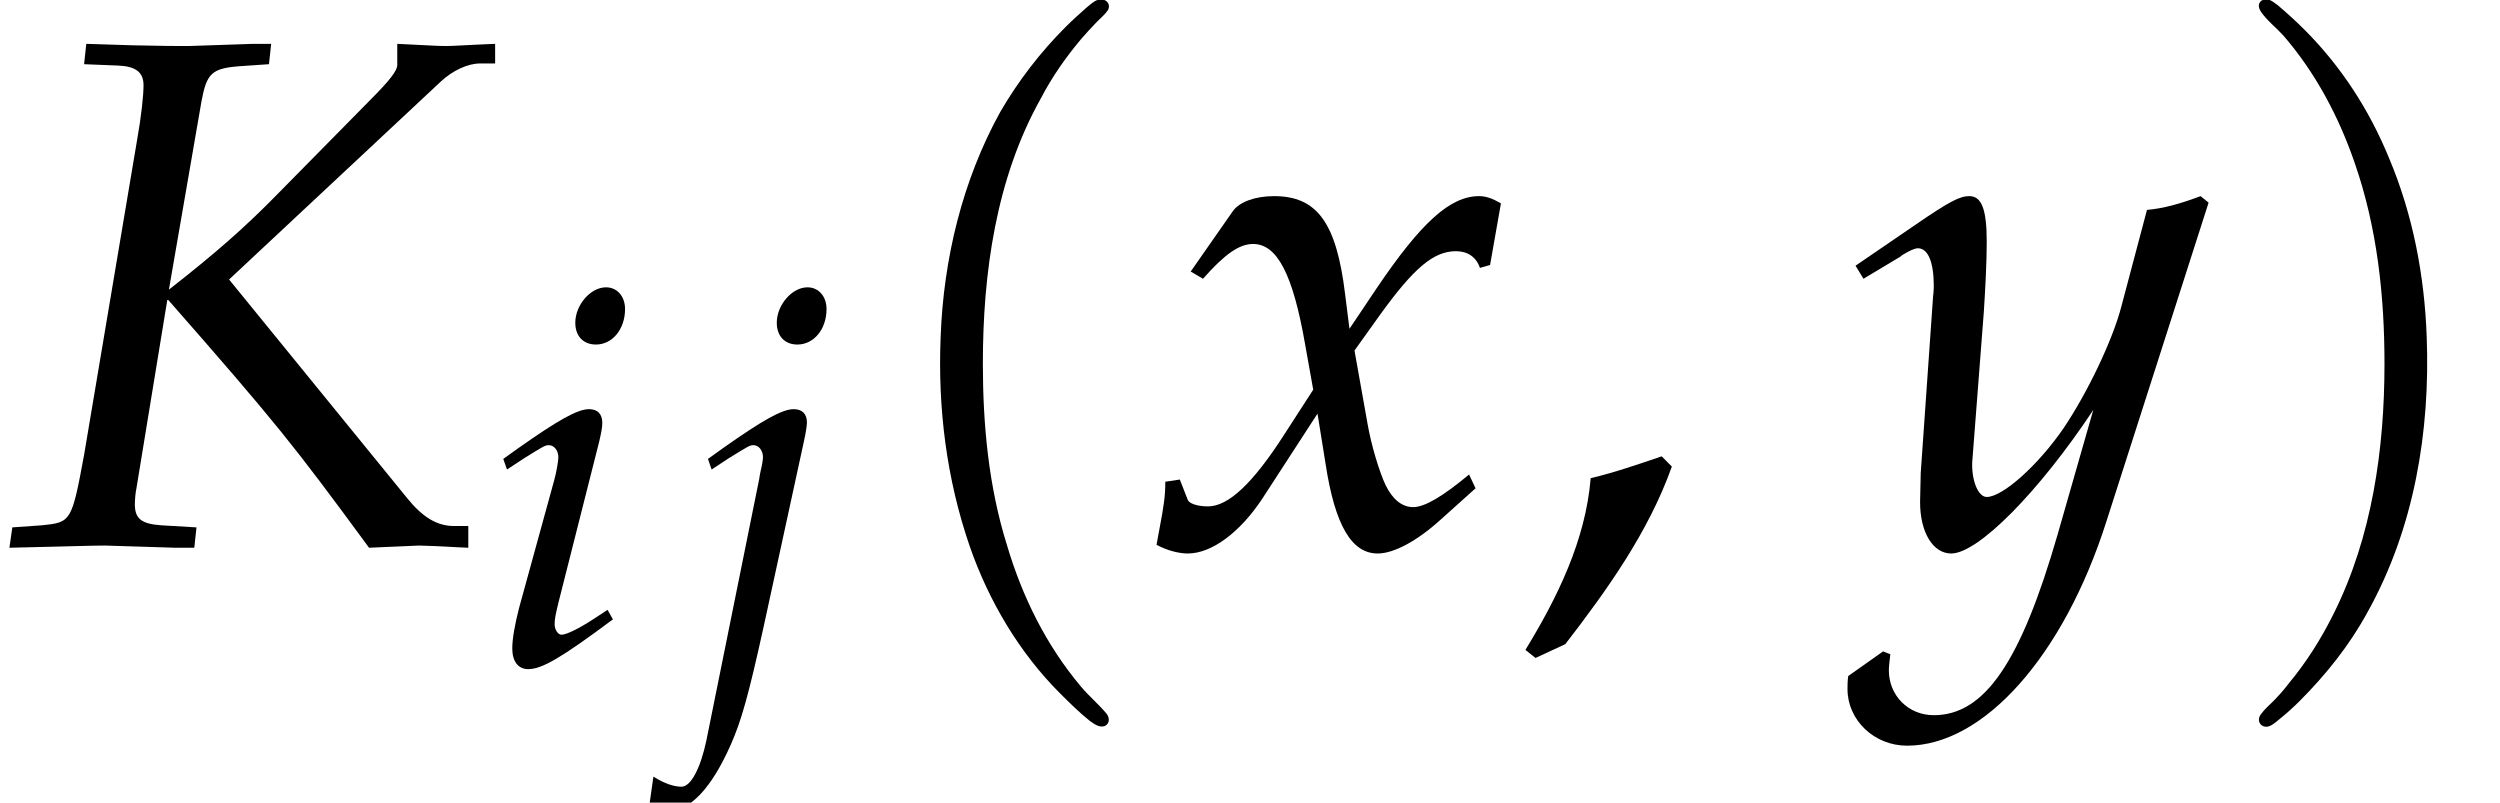 <?xml version='1.0' encoding='UTF-8'?>
<!-- This file was generated by dvisvgm 2.13.3 -->
<svg version='1.1' xmlns='http://www.w3.org/2000/svg' xmlns:xlink='http://www.w3.org/1999/xlink' width='37.485pt' height='12.034pt' viewBox='70.735 60.562 37.485 12.034'>
<defs>
<use id='g5-59' xlink:href='#g2-59' transform='scale(1.369)'/>
<path id='g0-112' d='M3.458-8.182C3.393-8.16 3.338-8.105 3.284-8.062C3.175-7.964 3.076-7.876 2.978-7.778C2.596-7.396 2.269-6.971 1.996-6.502C1.429-5.476 1.145-4.298 1.102-3.131C1.058-2.062 1.189-1.004 1.538 .011C1.822 .829 2.28 1.604 2.891 2.215C3.033 2.356 3.175 2.498 3.338 2.629C3.404 2.673 3.48 2.738 3.567 2.705C3.644 2.662 3.633 2.575 3.589 2.52C3.469 2.378 3.327 2.258 3.207 2.116C2.684 1.495 2.324 .764 2.095-.011C1.822-.884 1.735-1.811 1.735-2.727C1.735-4.08 1.931-5.509 2.607-6.709C2.771-7.025 2.978-7.32 3.207-7.593C3.284-7.68 3.36-7.767 3.447-7.855C3.502-7.909 3.567-7.964 3.611-8.029C3.665-8.138 3.556-8.215 3.458-8.182Z'/>
<path id='g0-113' d='M.687-8.182C.611-8.149 .611-8.073 .655-8.007C.742-7.876 .884-7.767 .993-7.647C1.473-7.091 1.822-6.436 2.062-5.738C2.4-4.767 2.509-3.742 2.509-2.727C2.509-1.451 2.324-.131 1.745 1.025C1.56 1.396 1.342 1.745 1.069 2.073C1.004 2.16 .927 2.247 .84 2.335C.775 2.4 .709 2.455 .655 2.531C.589 2.618 .644 2.727 .753 2.716C.818 2.705 .873 2.651 .916 2.618C1.025 2.531 1.135 2.433 1.233 2.335C1.636 1.931 1.985 1.495 2.258 .993C2.956-.262 3.196-1.713 3.142-3.131C3.109-4.047 2.935-4.964 2.575-5.815C2.28-6.535 1.855-7.189 1.309-7.735C1.178-7.865 1.047-7.985 .905-8.105C.84-8.149 .775-8.215 .687-8.182Z'/>
<path id='g2-59' d='M1.731-.865L1.62-.977C1.358-.889 1.112-.802 .842-.738C.786-.056 .476 .572 .127 1.143L.238 1.231L.564 1.08C1.024 .484 1.477-.151 1.731-.865Z'/>
<use id='g6-75' xlink:href='#g3-75' transform='scale(1.369)'/>
<use id='g6-120' xlink:href='#g3-120' transform='scale(1.369)'/>
<use id='g6-121' xlink:href='#g3-121' transform='scale(1.369)'/>
<path id='g3-75' d='M2.946-5.272L2.97-5.495H2.779L2.064-5.471C1.937-5.471 1.795-5.471 1.453-5.479L.945-5.495L.921-5.272L1.294-5.257C1.485-5.249 1.572-5.185 1.572-5.042C1.572-4.931 1.548-4.701 1.501-4.439L.921-.993C.786-.262 .778-.254 .461-.222L.135-.199L.103 .024L.437 .016C.818 .008 1 0 1.151 0L1.922 .024H2.128L2.152-.199L1.763-.222C1.548-.238 1.477-.294 1.477-.453C1.477-.5 1.485-.588 1.493-.619L1.834-2.7C3.025-1.342 3.208-1.112 4.042 .024L4.59 0C4.875 .008 4.923 .016 5.129 .024V-.214H4.971C4.788-.214 4.629-.31 4.462-.516L2.509-2.914L4.828-5.082C4.955-5.201 5.122-5.28 5.257-5.28H5.423V-5.495L5.241-5.487C5.074-5.479 4.947-5.471 4.883-5.471C4.804-5.471 4.677-5.479 4.51-5.487L4.351-5.495V-5.264C4.351-5.201 4.272-5.098 4.05-4.875L3.033-3.843C2.684-3.486 2.358-3.2 1.85-2.803L2.207-4.867C2.263-5.169 2.319-5.225 2.612-5.249L2.946-5.272Z'/>
<path id='g3-105' d='M.27-3.081L.326-2.922L.58-3.089C.873-3.271 .897-3.287 .953-3.287C1.032-3.287 1.096-3.208 1.096-3.105C1.096-3.049 1.064-2.866 1.032-2.755L.508-.85C.445-.603 .405-.389 .405-.238C.405-.048 .492 .071 .643 .071C.85 .071 1.135-.095 1.914-.675L1.834-.818L1.628-.683C1.397-.532 1.215-.445 1.143-.445C1.088-.445 1.04-.524 1.04-.603S1.056-.754 1.096-.921L1.707-3.335C1.739-3.47 1.755-3.557 1.755-3.621C1.755-3.756 1.683-3.827 1.556-3.827C1.382-3.827 1.088-3.66 .492-3.24L.27-3.081ZM1.81-5.654C1.58-5.654 1.35-5.391 1.35-5.122C1.35-4.923 1.469-4.796 1.66-4.796C1.906-4.796 2.096-5.026 2.096-5.328C2.096-5.519 1.977-5.654 1.81-5.654Z'/>
<path id='g3-106' d='M-.556 2.136C-.476 2.176-.373 2.192-.254 2.192C.064 2.192 .381 1.85 .667 1.207C.826 .85 .937 .453 1.159-.556L1.763-3.335C1.795-3.478 1.81-3.581 1.81-3.629C1.81-3.756 1.739-3.827 1.612-3.827C1.437-3.827 1.143-3.66 .548-3.24L.326-3.081L.381-2.922L.635-3.089C.929-3.271 .953-3.287 1.008-3.287C1.088-3.287 1.151-3.208 1.151-3.105C1.151-3.073 1.135-2.97 1.112-2.882C1.104-2.835 1.096-2.803 1.096-2.787L.302 1.143C.214 1.556 .071 1.834-.071 1.834C-.183 1.834-.326 1.787-.492 1.683L-.556 2.136ZM1.818-5.654C1.588-5.654 1.358-5.391 1.358-5.122C1.358-4.923 1.477-4.796 1.667-4.796C1.914-4.796 2.104-5.026 2.104-5.328C2.104-5.519 1.985-5.654 1.818-5.654Z'/>
<path id='g3-120' d='M.167-.699C.167-.54 .151-.437 .103-.183C.087-.087 .079-.064 .071-.008C.191 .056 .318 .087 .413 .087C.675 .087 .985-.143 1.231-.516L1.834-1.445L1.922-.897C2.025-.222 2.207 .087 2.493 .087C2.668 .087 2.922-.048 3.176-.278L3.565-.627L3.494-.778C3.208-.54 3.009-.421 2.882-.421C2.763-.421 2.66-.5 2.581-.659C2.509-.81 2.422-1.104 2.382-1.334L2.239-2.136L2.517-2.525C2.89-3.041 3.105-3.224 3.351-3.224C3.478-3.224 3.573-3.16 3.613-3.041L3.724-3.073L3.843-3.748C3.748-3.803 3.676-3.827 3.605-3.827C3.287-3.827 2.97-3.541 2.477-2.811L2.184-2.374L2.136-2.755C2.041-3.541 1.826-3.827 1.358-3.827C1.151-3.827 .977-3.764 .905-3.66L.445-3.001L.58-2.922C.818-3.192 .977-3.303 1.128-3.303C1.39-3.303 1.564-2.978 1.699-2.199L1.787-1.707L1.469-1.215C1.128-.683 .858-.429 .635-.429C.516-.429 .429-.461 .413-.5L.326-.723L.167-.699Z'/>
<path id='g3-121' d='M-.056 1.429C-.064 1.485-.064 1.532-.064 1.572C-.064 1.914 .23 2.192 .588 2.192C1.429 2.192 2.303 1.207 2.771-.262L3.891-3.756L3.803-3.827C3.573-3.74 3.391-3.692 3.216-3.676L2.938-2.628C2.843-2.255 2.565-1.675 2.303-1.286C2.025-.881 1.636-.532 1.461-.532C1.366-.532 1.294-.715 1.302-.913L1.31-1.016L1.429-2.557C1.445-2.803 1.461-3.105 1.461-3.327C1.461-3.684 1.405-3.827 1.27-3.827C1.167-3.827 1.056-3.772 .675-3.51L.024-3.065L.111-2.922L.508-3.16L.54-3.184C.619-3.232 .675-3.256 .707-3.256C.818-3.256 .881-3.105 .881-2.843C.881-2.835 .881-2.787 .873-2.724L.738-.794L.731-.476C.731-.143 .873 .087 1.072 .087C1.366 .087 2.033-.588 2.628-1.485L2.239-.127C1.834 1.278 1.437 1.858 .881 1.858C.603 1.858 .389 1.644 .389 1.366C.389 1.326 .397 1.263 .405 1.191L.326 1.159L-.056 1.429Z'/>
</defs>
<g id='page1'>
<use x='70.735' y='68.742' xlink:href='#g6-75'/>
<use x='78.011' y='70.524' xlink:href='#g3-105'/>
<use x='81.024' y='70.524' xlink:href='#g3-106'/>
<use x='83.737' y='68.742' xlink:href='#g0-112'/>
<use x='87.979' y='68.742' xlink:href='#g6-120'/>
<use x='93.433' y='68.742' xlink:href='#g5-59'/>
<use x='98.524' y='68.742' xlink:href='#g6-121'/>
<use x='103.979' y='68.742' xlink:href='#g0-113'/>
</g>
</svg><!--Rendered by QuickLaTeX.com-->